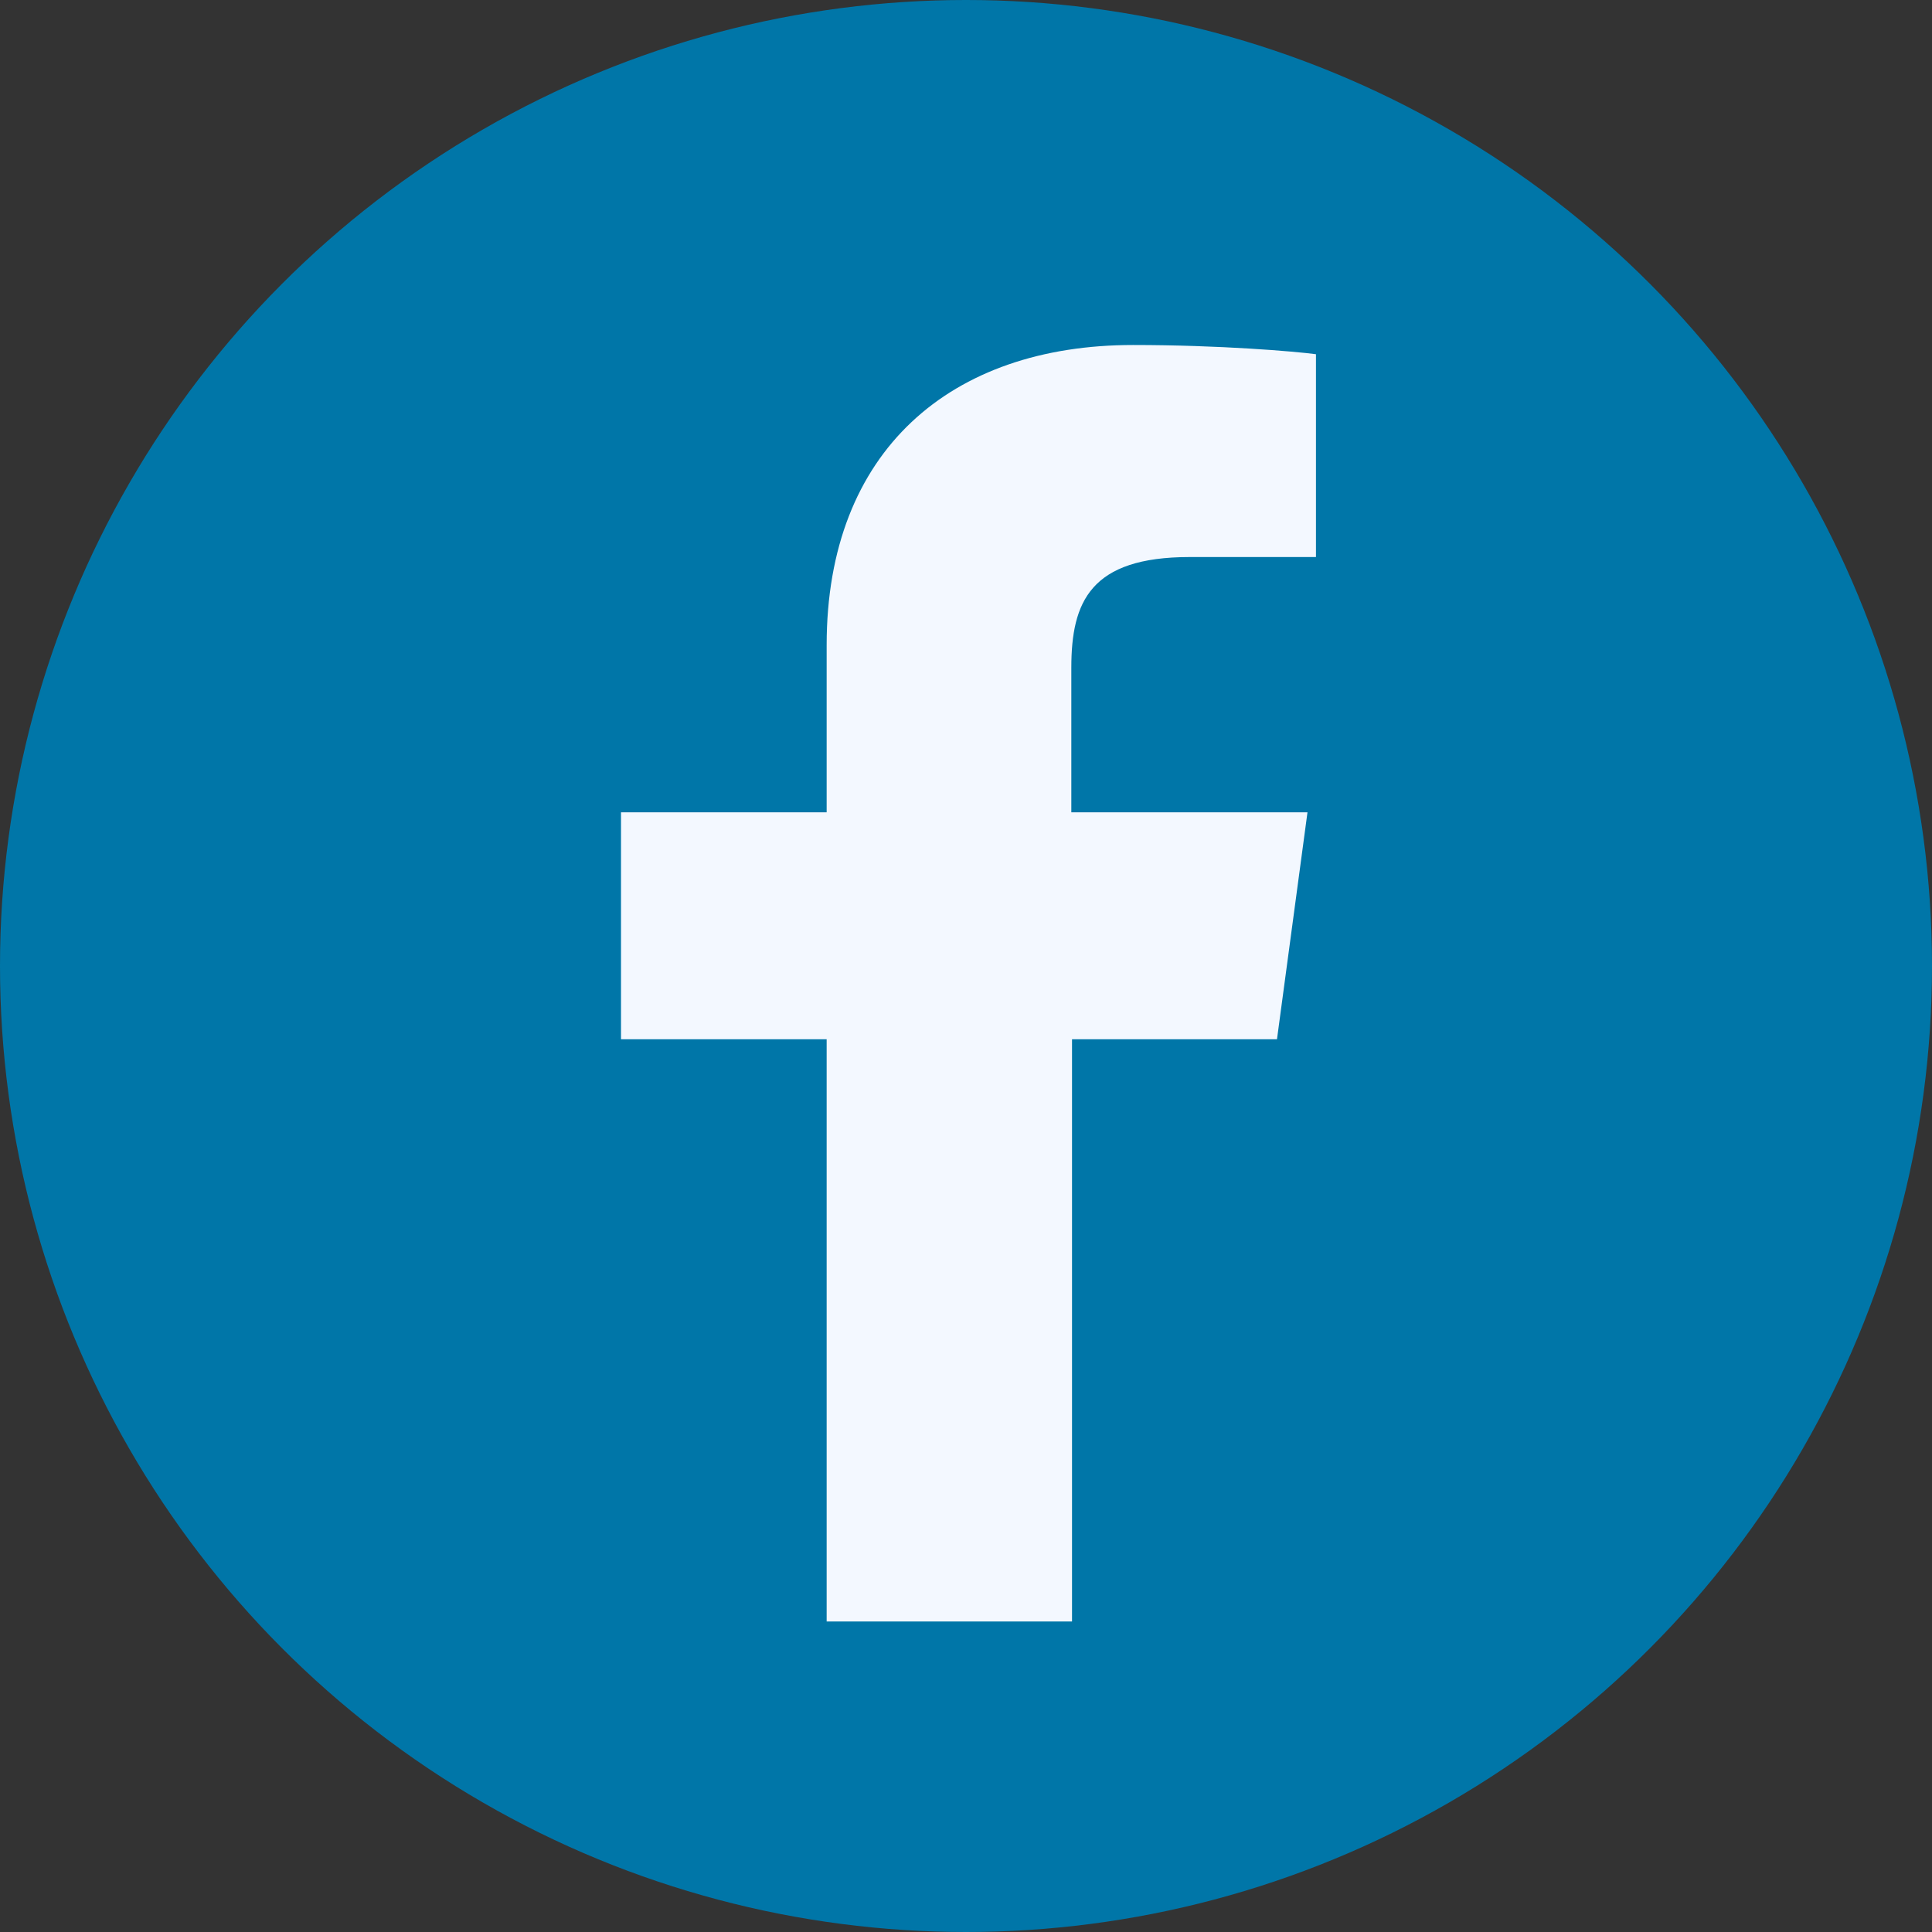 <svg width="56" height="56" viewBox="0 0 56 56" fill="none" xmlns="http://www.w3.org/2000/svg">
<rect x="0" y="0" width="56" height="56" fill="#333333" stroke="none"/>
<circle cx="28" cy="28" r="28" fill="#0076A8"/>
<path d="M31.073 47V30.124H37.014L37.898 23.546H31.053V19.353C31.053 17.441 31.608 16.146 34.486 16.146H38.144V10.267C37.528 10.185 35.349 10 32.841 10C27.558 10 23.961 13.063 23.961 18.695V23.546H18V30.124H23.961V47H31.073Z" fill="#F3F8FF"/>
</svg>
